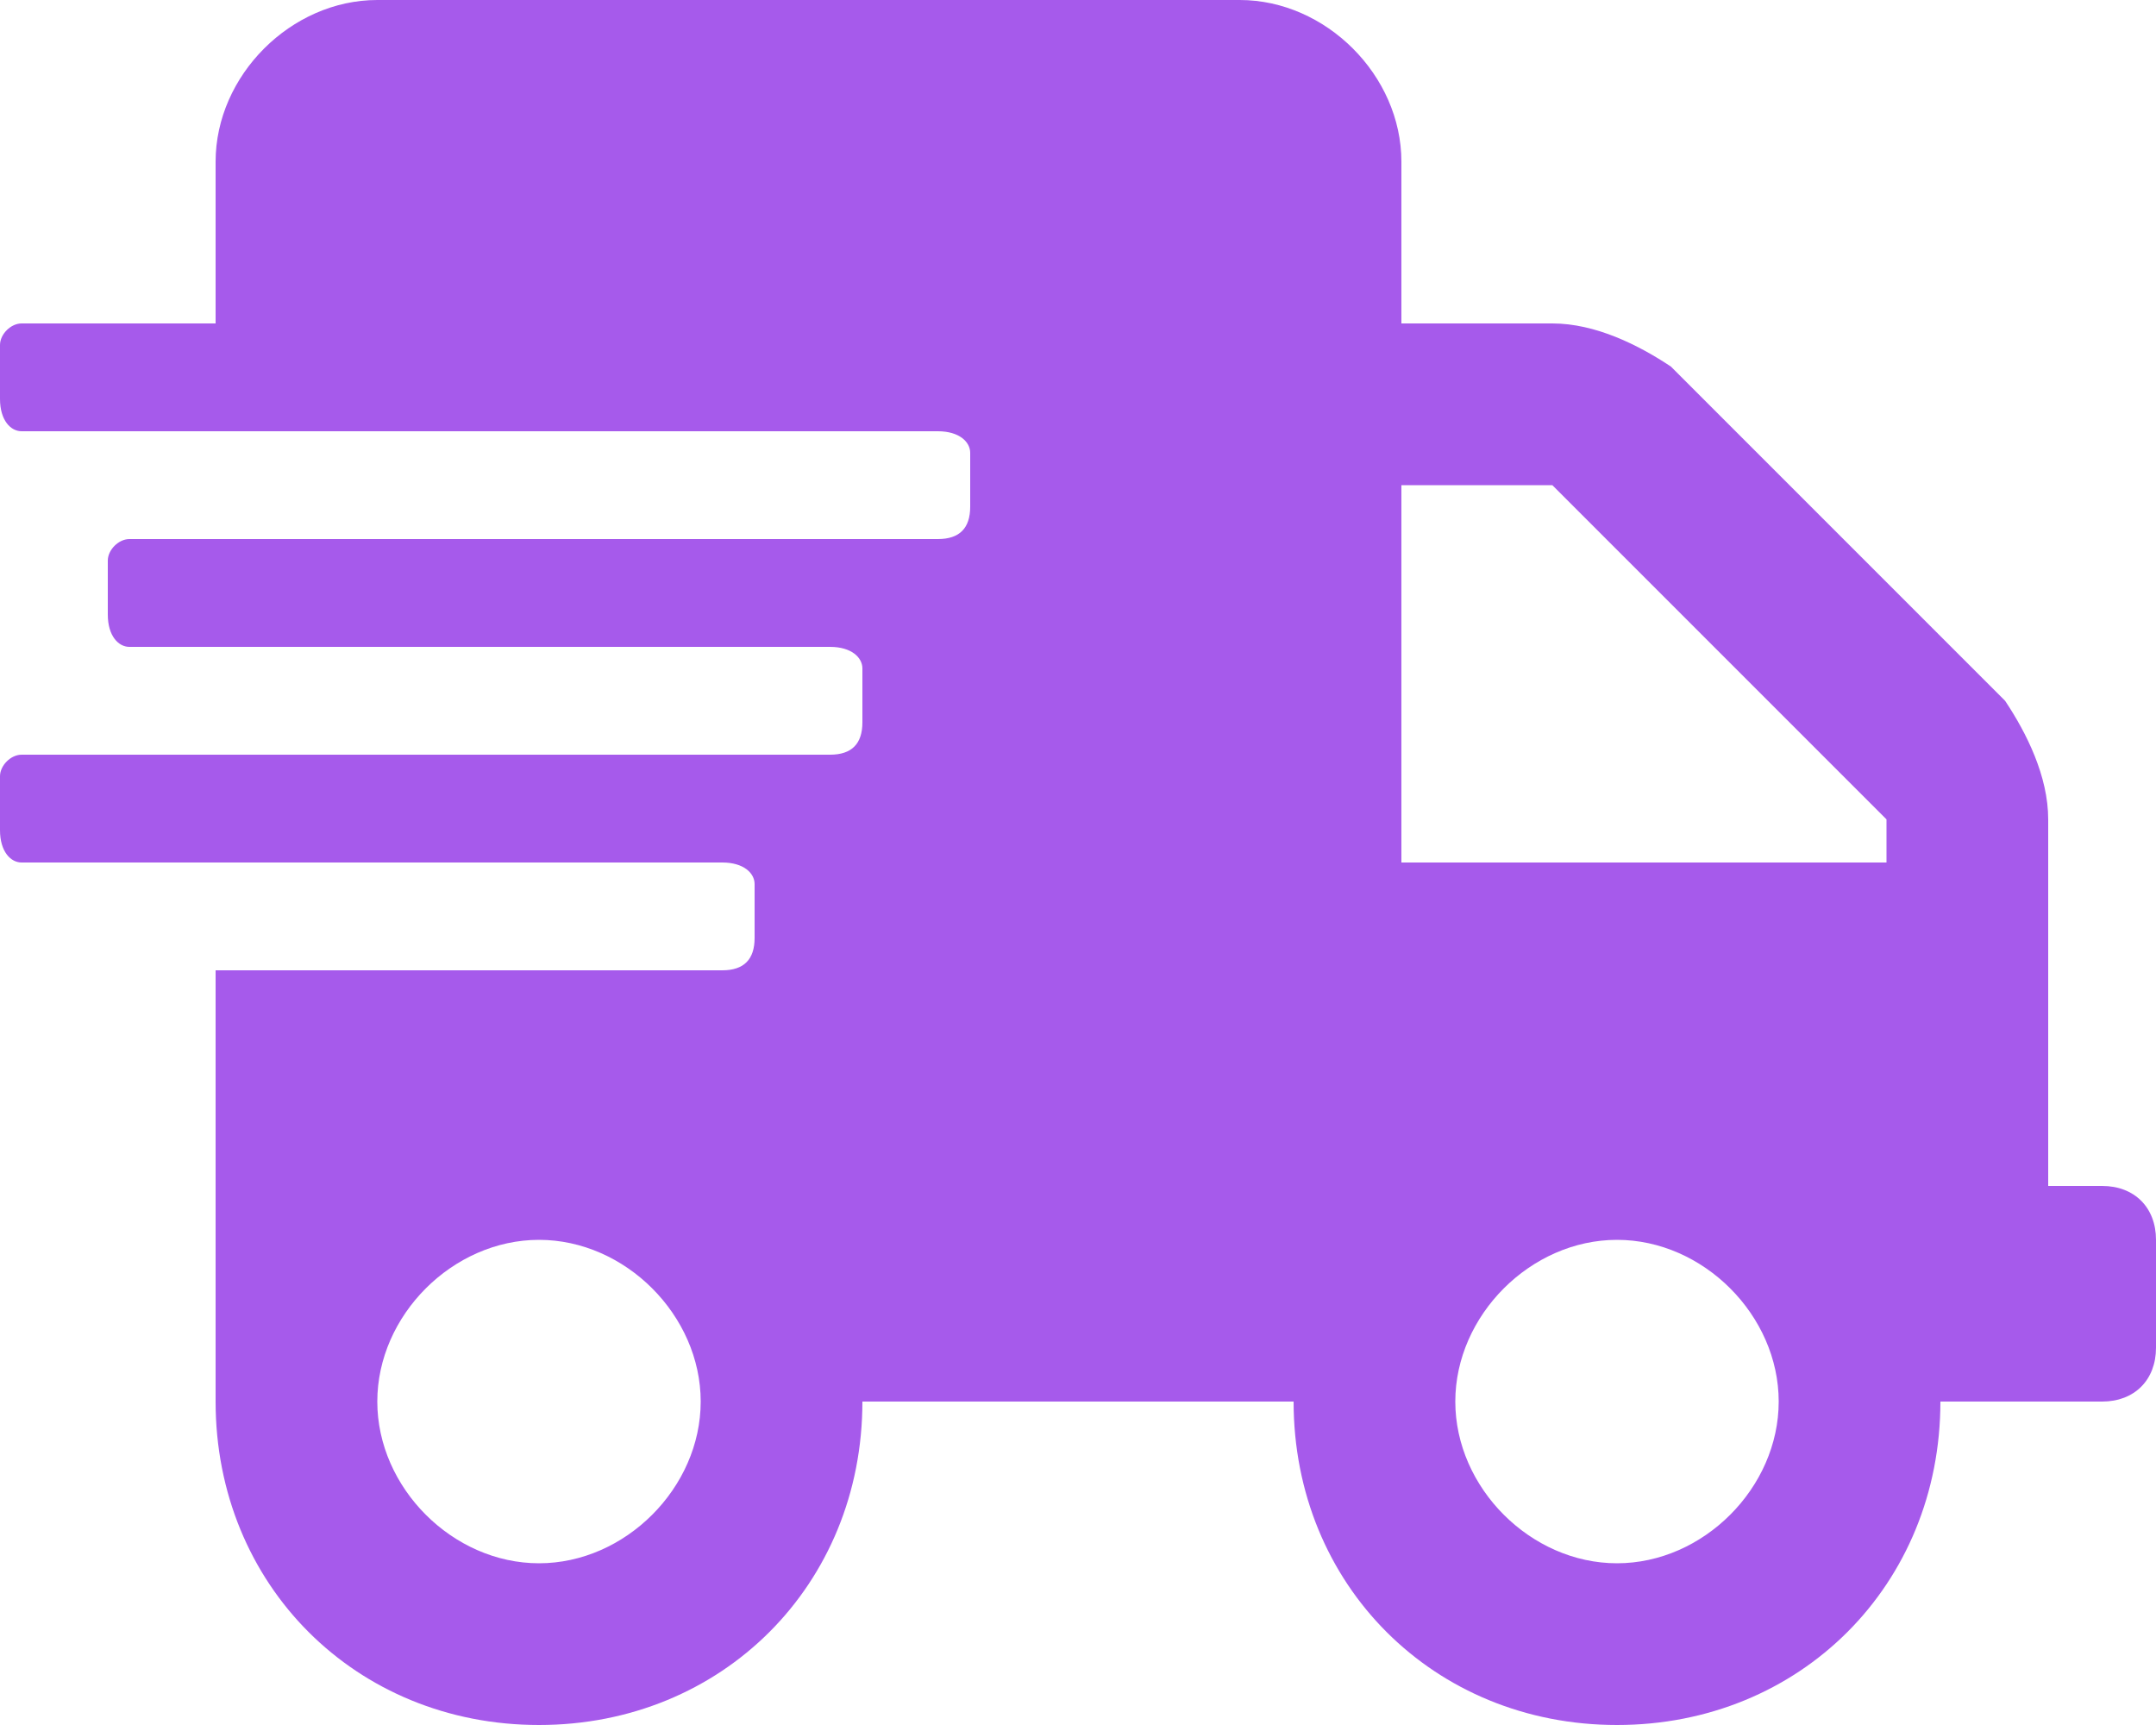 <svg xml:space="preserve" style="enable-background:new 0 0 20 16;" viewBox="0 0 20 16" height="16px" width="20px" y="0px" x="0px" xmlns:xlink="http://www.w3.org/1999/xlink" xmlns="http://www.w3.org/2000/svg" id="Layer_1" version="1.1">
<g id="Ecommerce">
	<g transform="translate(-60, -103)" id="mobile_homepage_v01">
		<g transform="translate(0, 90)" id="Bottom">
			<g transform="translate(15, 13)" id="USPs">
				<g transform="translate(0, 0)" id="_x31_">
					<path d="M60,16c1.7,0,3-1.3,3-3h1.5c0.3,0,0.5-0.2,0.5-0.5v-1c0-0.3-0.2-0.5-0.5-0.5
						H64V7.6c0-0.4-0.2-0.8-0.4-1.1l-3.1-3.1C60.2,3.2,59.8,3,59.4,3H58V1.5C58,0.7,57.3,0,56.5,0h-8C47.7,0,47,0.7,47,1.5V3h-1.8
						C45.1,3,45,3.1,45,3.2v0.5C45,3.9,45.1,4,45.2,4h8.5C53.9,4,54,4.1,54,4.2v0.5C54,4.9,53.9,5,53.7,5h-7.5C46.1,5,46,5.1,46,5.2
						v0.5C46,5.9,46.1,6,46.2,6h6.5C52.9,6,53,6.1,53,6.2v0.5C53,6.9,52.9,7,52.7,7h-7.5C45.1,7,45,7.1,45,7.2v0.5
						C45,7.9,45.1,8,45.2,8h6.5C51.9,8,52,8.1,52,8.2v0.5C52,8.9,51.9,9,51.7,9H47v4c0,1.7,1.3,3,3,3s3-1.3,3-3h4
						C57,14.7,58.3,16,60,16z M62.5,8H58V4.5h1.4l3.1,3.1V8z M50,14.5c-0.8,0-1.5-0.7-1.5-1.5s0.7-1.5,1.5-1.5s1.5,0.7,1.5,1.5
						S50.8,14.5,50,14.5z M60,14.5c-0.8,0-1.5-0.7-1.5-1.5s0.7-1.5,1.5-1.5s1.5,0.7,1.5,1.5S60.8,14.5,60,14.5z" style="fill:#A65AEB;" id="shipping-fast"></path>
				</g>
			</g>
		</g>
	</g>
</g>
</svg>
